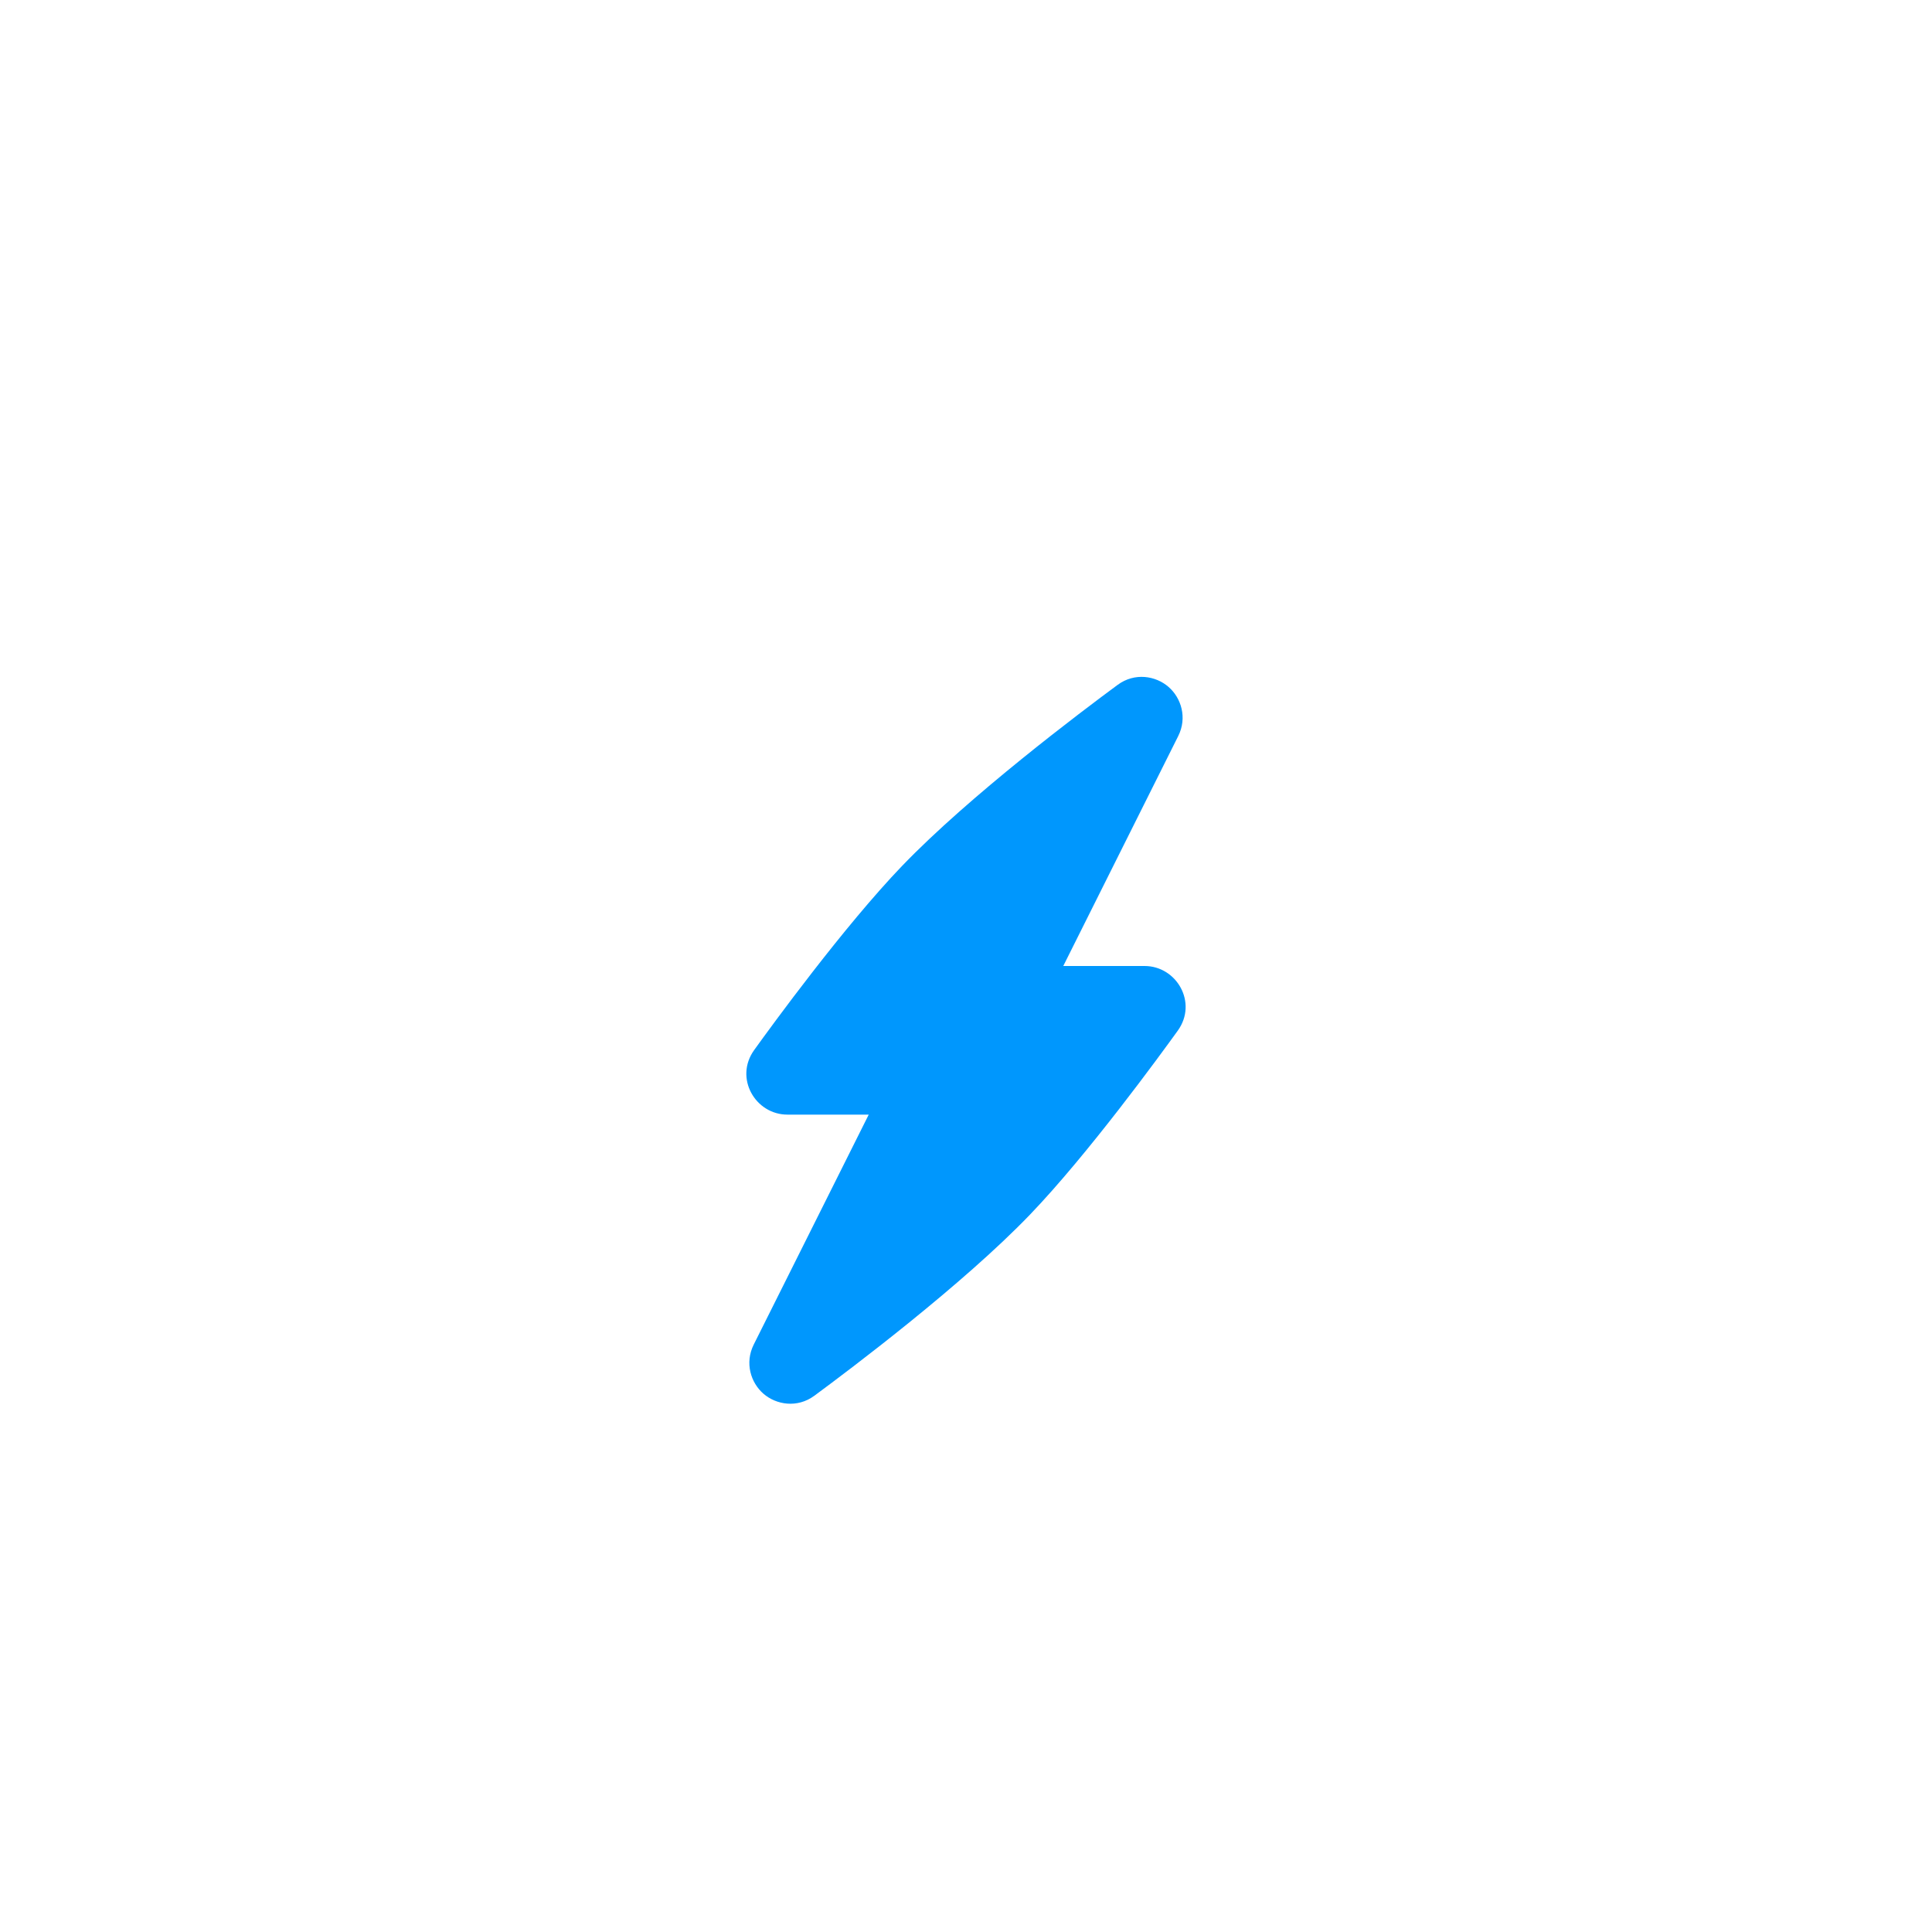 <svg width="52" height="52" viewBox="0 0 52 52" fill="none" xmlns="http://www.w3.org/2000/svg">
<g clip-path="url(#clip0_2156_166612)">
<rect width="52" height="52" rx="14" fill="white" fill-opacity="0.05"/>
<g filter="url(#filter0_d_2156_166612)">
<path fill-rule="evenodd" clip-rule="evenodd" d="M31.452 16.489C31.791 16.784 31.96 17.315 31.712 17.811L28.618 24H30.806C31.668 24 32.243 24.985 31.7 25.74C31.228 26.395 29.282 29.068 27.721 30.693C25.909 32.578 22.89 34.85 21.919 35.566C21.458 35.906 20.892 35.811 20.547 35.511C20.208 35.216 20.039 34.685 20.287 34.189L23.382 28H21.193C20.331 28 19.756 27.015 20.3 26.26C20.771 25.605 22.718 22.932 24.279 21.307C26.09 19.422 29.109 17.15 30.08 16.434C30.541 16.093 31.108 16.189 31.452 16.489Z" fill="#0097FD"/>
</g>
</g>
<defs>
<filter id="filter0_d_2156_166612" x="1.088" y="-0.782" width="49.824" height="57.564" filterUnits="userSpaceOnUse" color-interpolation-filters="sRGB">
<feFlood flood-opacity="0" result="BackgroundImageFix"/>
<feColorMatrix in="SourceAlpha" type="matrix" values="0 0 0 0 0 0 0 0 0 0 0 0 0 0 0 0 0 0 127 0" result="hardAlpha"/>
<feOffset dy="2"/>
<feGaussianBlur stdDeviation="9.5"/>
<feComposite in2="hardAlpha" operator="out"/>
<feColorMatrix type="matrix" values="0 0 0 0 0.442 0 0 0 0 0.775 0 0 0 0 1 0 0 0 1 0"/>
<feBlend mode="normal" in2="BackgroundImageFix" result="effect1_dropShadow_2156_166612"/>
<feBlend mode="normal" in="SourceGraphic" in2="effect1_dropShadow_2156_166612" result="shape"/>
</filter>
<clipPath id="clip0_2156_166612">
<rect width="52" height="52" rx="14" fill="white"/>
</clipPath>
</defs>
</svg>
